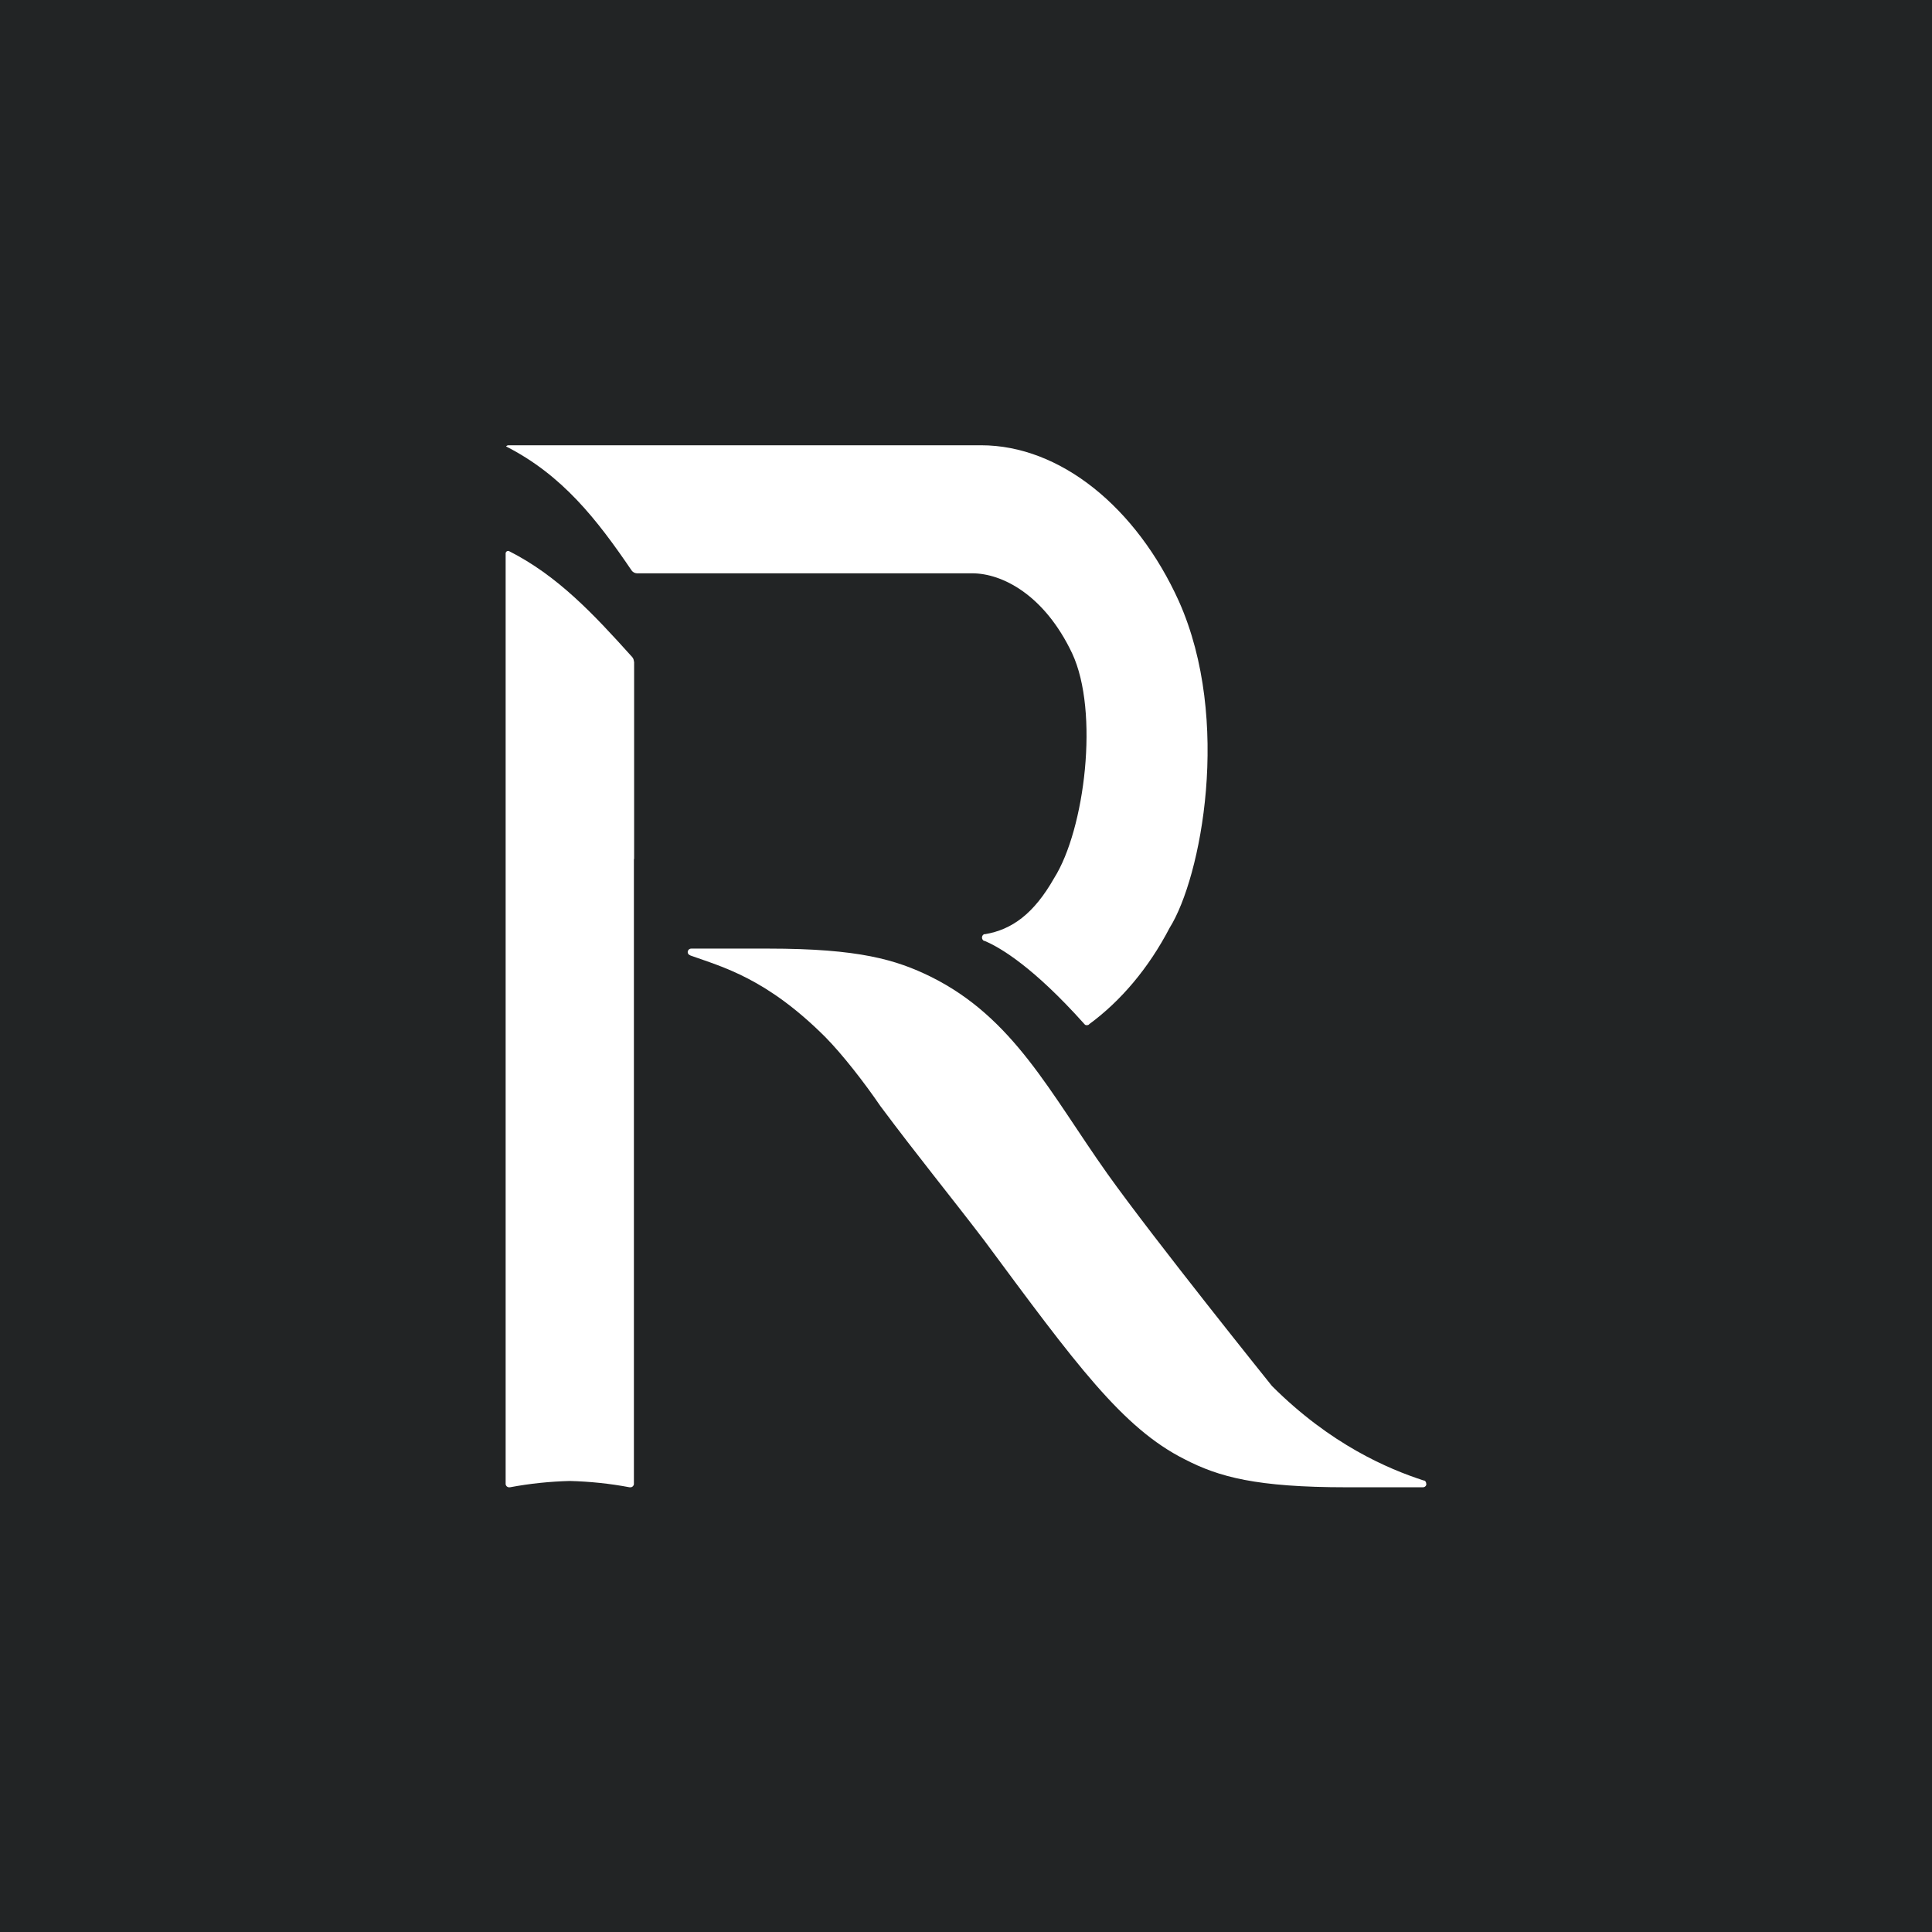 <svg width="512" height="512" viewBox="0 0 512 512" fill="none" xmlns="http://www.w3.org/2000/svg">
<rect width="512" height="512" fill="#222425"/>
<path d="M378 393.281C378 393.755 377.609 394.146 377.078 394.146H356.924C332.94 394.146 322.989 391.413 313.904 386.701C297.44 378.42 285.029 361.412 260.878 328.79C251.933 317.051 243.296 306.512 233.317 293.128C229.124 286.966 223.282 279.466 218.753 274.866C203.128 259.252 191.499 256.268 183.002 253.229C182.946 253.201 182.862 253.145 182.862 253.145C182.498 253.034 182.247 252.671 182.247 252.337C182.247 251.807 182.666 251.389 183.197 251.389H203.603C227.67 251.389 237.482 254.344 246.65 258.833C268.649 269.735 278.181 289.504 293.471 311.057C305.882 328.483 337.077 367.295 337.077 367.295C352.647 382.853 367.909 389.294 377.246 392.333C377.329 392.333 377.385 392.333 377.469 392.361C377.805 392.501 377.972 392.863 377.972 393.281" fill="white"/>
<path d="M312.424 159.349C301.187 134.506 281.005 118 259.985 118H134.756C134.505 118 134.281 118.112 134.113 118.307C149.012 125.891 158.181 137.629 167.405 151.208C167.713 151.626 168.216 151.905 168.775 151.933H257.637C265.575 151.933 276.756 157.621 284.108 173.095C291.376 188.542 287.49 219.826 279.356 232.707C273.989 242.159 268.175 246.37 261.047 247.569C260.935 247.569 260.795 247.569 260.795 247.569C260.46 247.736 260.236 248.043 260.236 248.489C260.236 248.823 260.46 249.158 260.684 249.297C260.767 249.353 260.935 249.353 260.935 249.353C265.184 251.138 273.933 256.379 287.267 271.268C287.323 271.324 287.323 271.408 287.406 271.408C287.518 271.631 287.826 271.687 287.993 271.687C288.245 271.687 288.329 271.631 288.497 271.575C288.553 271.519 288.636 271.492 288.664 271.408C297.022 265.274 304.402 256.575 309.992 245.84C318.266 232.624 326.484 190.884 312.424 159.349Z" fill="white"/>
<path d="M167.991 175.325C167.991 174.879 167.823 174.461 167.543 174.126C167.543 174.126 167.543 174.126 167.515 174.099C157.257 162.695 147.753 152.546 134.839 146.021C134.531 145.938 134.168 146.105 134.056 146.412C134.028 146.439 134 146.495 134 146.607C134 153.549 134 194.202 134 194.202V393.364C134.084 393.783 134.419 394.145 134.894 394.145H135.146C140.485 393.141 145.768 392.611 150.995 392.472C156.222 392.611 161.533 393.141 166.845 394.145H167.096C167.571 394.145 167.907 393.783 167.991 393.364V227.66H168.047V175.325H167.991Z" fill="white"/>
</svg>
